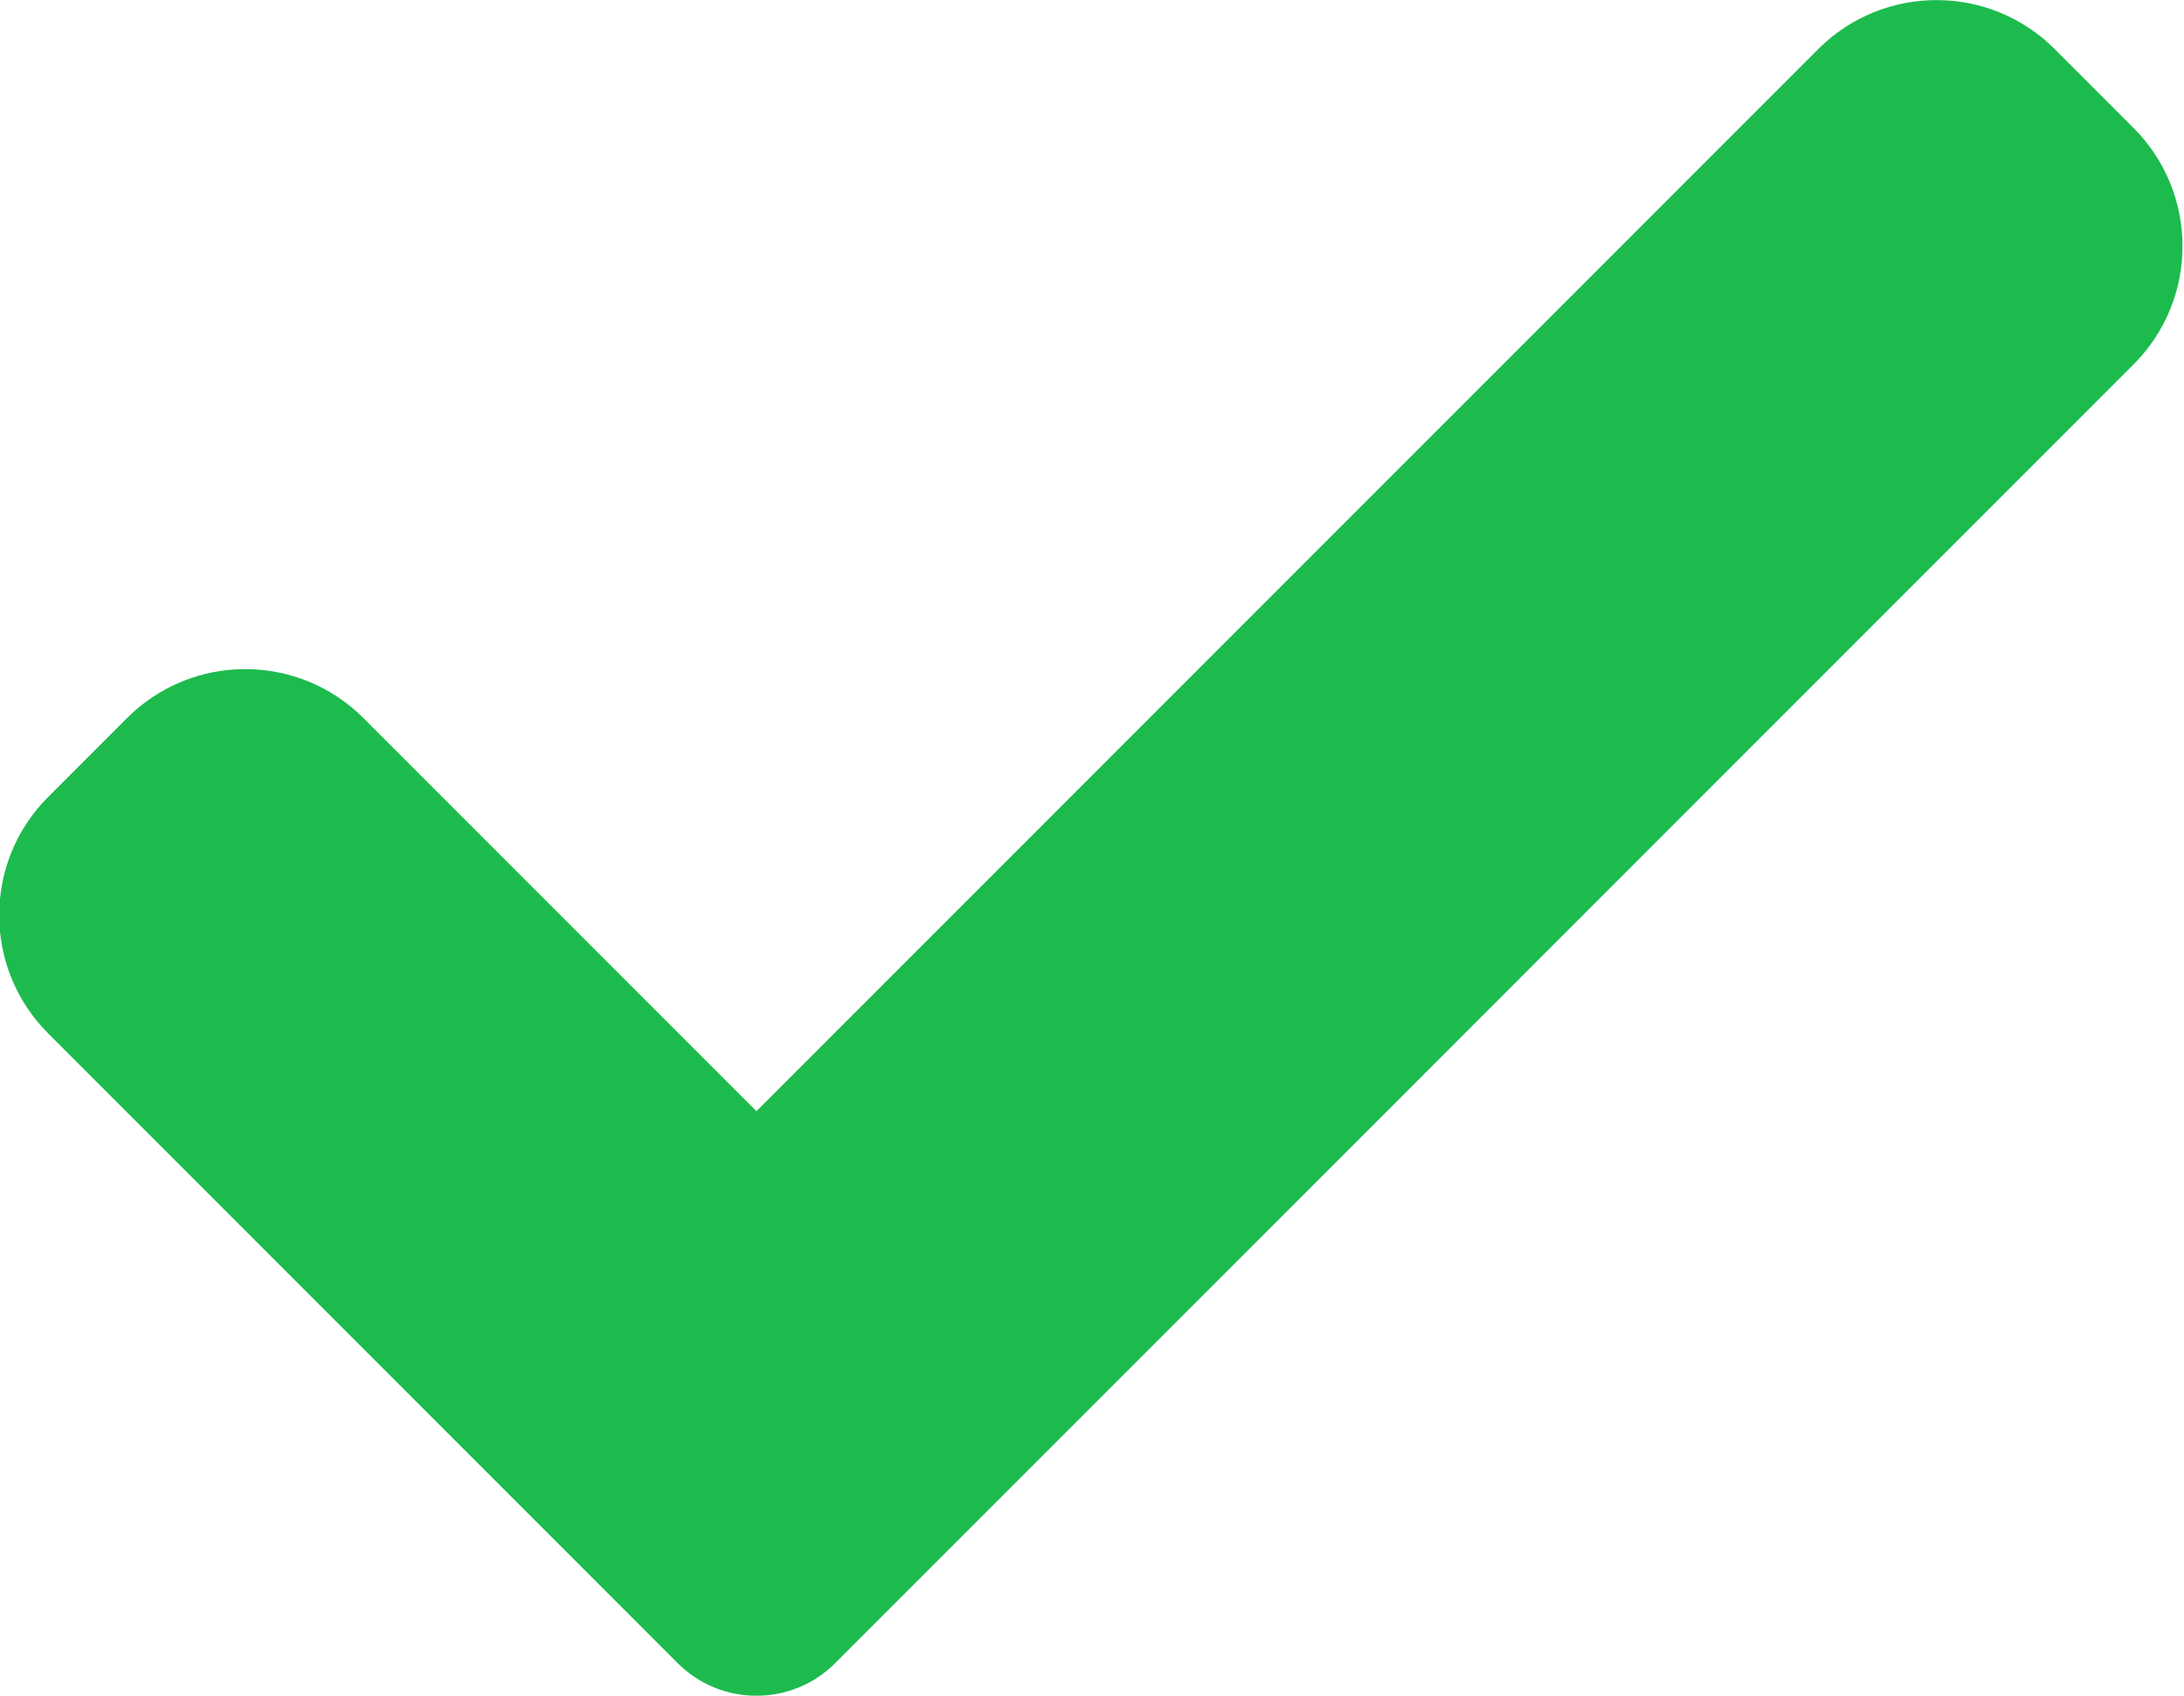 <?xml version="1.0" encoding="UTF-8"?>
<!DOCTYPE svg PUBLIC "-//W3C//DTD SVG 1.1//EN" "http://www.w3.org/Graphics/SVG/1.1/DTD/svg11.dtd">
<!-- Creator: CorelDRAW -->
<svg xmlns="http://www.w3.org/2000/svg" xml:space="preserve" width="1600px" height="1242px" version="1.1" style="shape-rendering:geometricPrecision; text-rendering:geometricPrecision; image-rendering:optimizeQuality; fill-rule:evenodd; clip-rule:evenodd"
viewBox="0 0 1600 1242.39"
 xmlns:xlink="http://www.w3.org/1999/xlink"
 xmlns:xodm="http://www.corel.com/coreldraw/odm/2003"
 xmlns:svgjs="http://svgjs.com/svgjs">
 <defs>
  <style type="text/css">
   <![CDATA[
    .fil0 {fill:#1DBB4D;fill-rule:nonzero}
   ]]>
  </style>
 </defs>
 <g id="Ebene_x0020_1">
  <g id="_2471898746176">
   <path class="fil0" d="M611.83 1218.51c-15.27,15.37 -36.11,23.94 -57.76,23.94 -21.64,0 -42.48,-8.57 -57.75,-23.94l-461.26 -461.33c-47.87,-47.87 -47.87,-125.49 0,-173.27l57.75 -57.77c47.89,-47.87 125.42,-47.87 173.29,0l287.98 287.99 778.14 -778.17c47.88,-47.86 125.49,-47.86 173.28,0l57.76 57.78c47.86,47.86 47.86,125.47 0,173.26l-951.43 951.51zm0 0z" data-original="#000000"/>
  </g>
 </g>
</svg>
